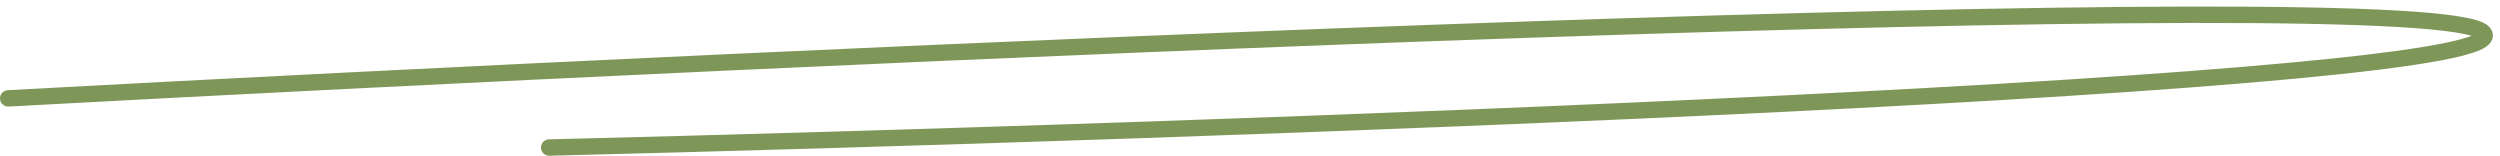 <?xml version="1.0" encoding="UTF-8"?> <svg xmlns="http://www.w3.org/2000/svg" width="305" height="19" viewBox="0 0 305 19" fill="none"> <g clip-path="url(#clip0_4_42)"> <path d="M1 12C99.333 6.667 297.4 -2.4 303 4C308.6 10.4 148 16 67 18" stroke="#7F9659" stroke-width="2" stroke-linecap="round" stroke-linejoin="round"></path> </g> <defs> <clipPath id="clip0_4_42"> <rect width="305" height="19" fill="white"></rect> </clipPath> </defs> </svg> 